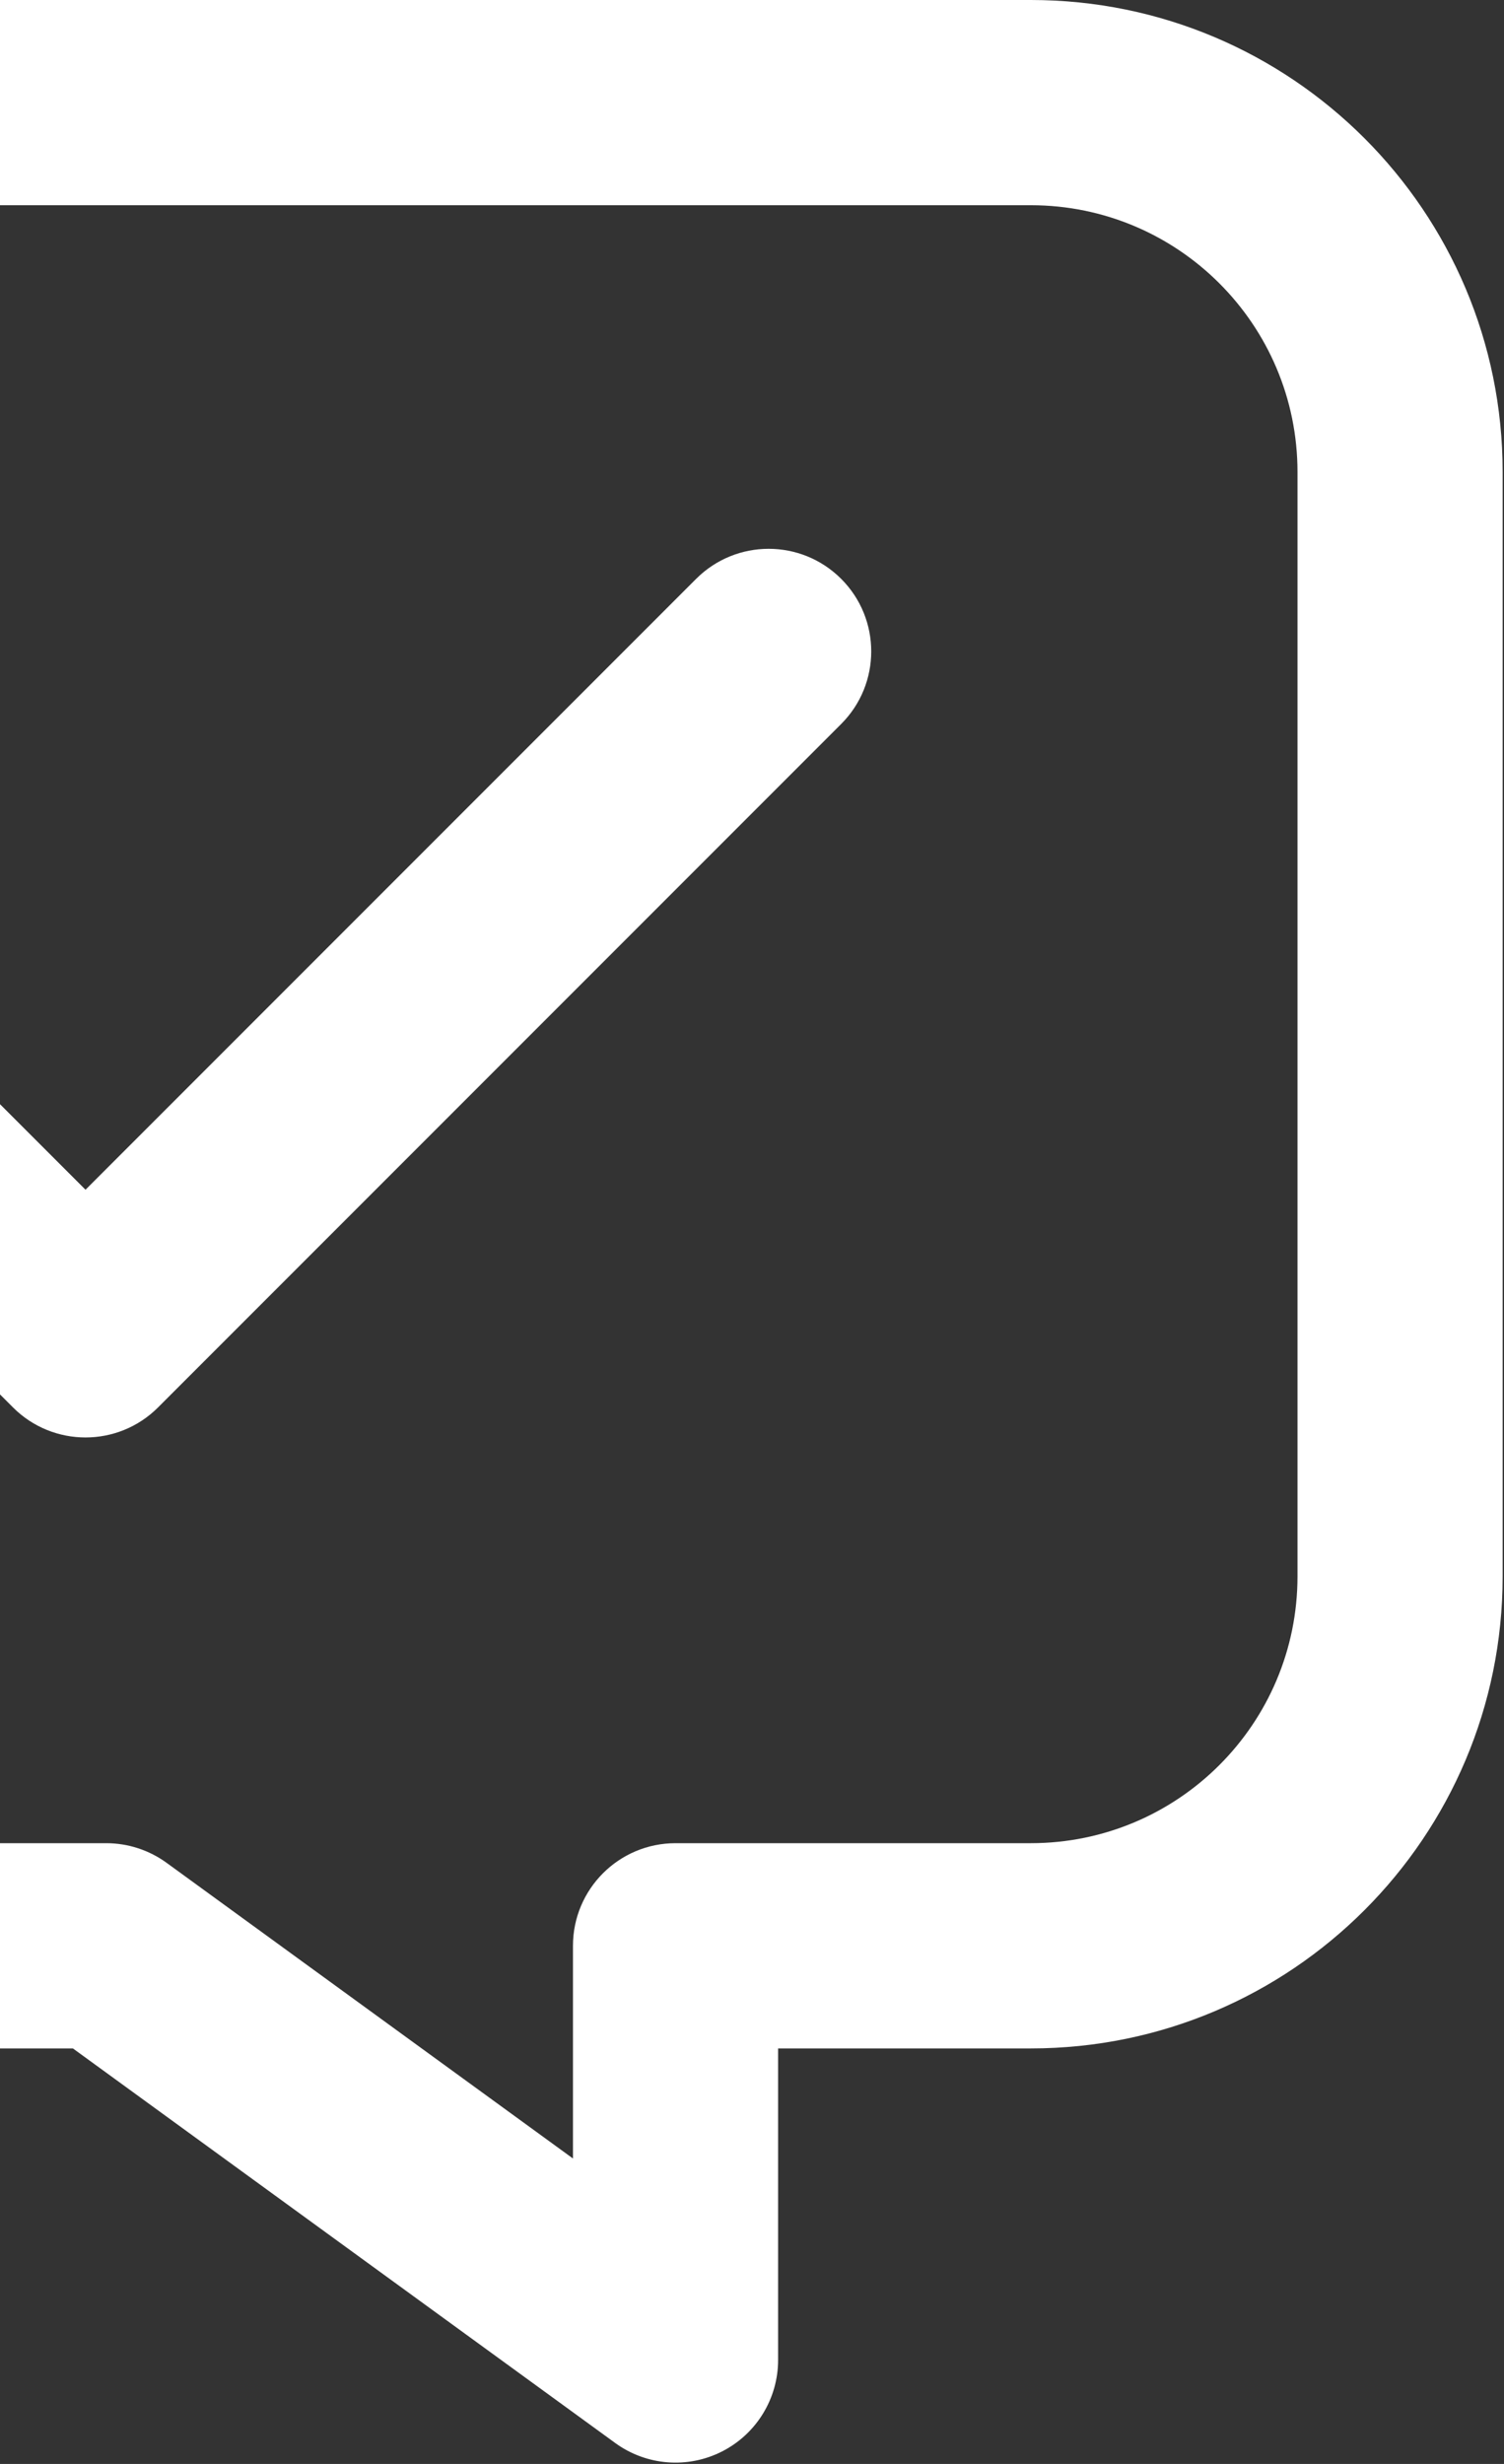 <?xml version="1.0" encoding="UTF-8"?> <svg xmlns="http://www.w3.org/2000/svg" width="149" height="244" viewBox="0 0 149 244" fill="none"><rect x="0" y="0" width="149" height="244" fill="#333333" stroke="none"/> <path fill-rule="evenodd" clip-rule="evenodd" d="M-48.257 -0C-74.072 -0 -95 20.928 -95 46.744V156.105C-95 181.921 -74.072 202.849 -48.257 202.849H7.222L60.948 241.922C64.039 244.17 68.13 244.494 71.535 242.759C74.941 241.025 77.086 237.526 77.086 233.704V202.849H102.122C127.938 202.849 148.866 181.921 148.866 156.105V46.743C148.866 20.928 127.938 -0 102.122 -0H-48.257ZM-74.677 46.744C-74.677 32.152 -62.848 20.323 -48.257 20.323H102.122C116.714 20.323 128.542 32.152 128.542 46.743V156.105C128.542 170.697 116.714 182.525 102.122 182.525H66.924C61.312 182.525 56.763 187.075 56.763 192.687V213.749L16.503 184.469C14.766 183.206 12.674 182.525 10.526 182.525H-48.257C-62.848 182.525 -74.677 170.697 -74.677 156.105V46.744ZM83.335 71.694C87.304 67.725 87.304 61.291 83.335 57.323C79.367 53.355 72.933 53.355 68.965 57.323L8.472 117.816L-19.207 90.137C-23.175 86.168 -29.609 86.168 -33.578 90.137C-37.546 94.105 -37.546 100.539 -33.578 104.507L1.287 139.372C5.255 143.34 11.689 143.34 15.658 139.372L83.335 71.694Z" fill="white"></path> </svg> 